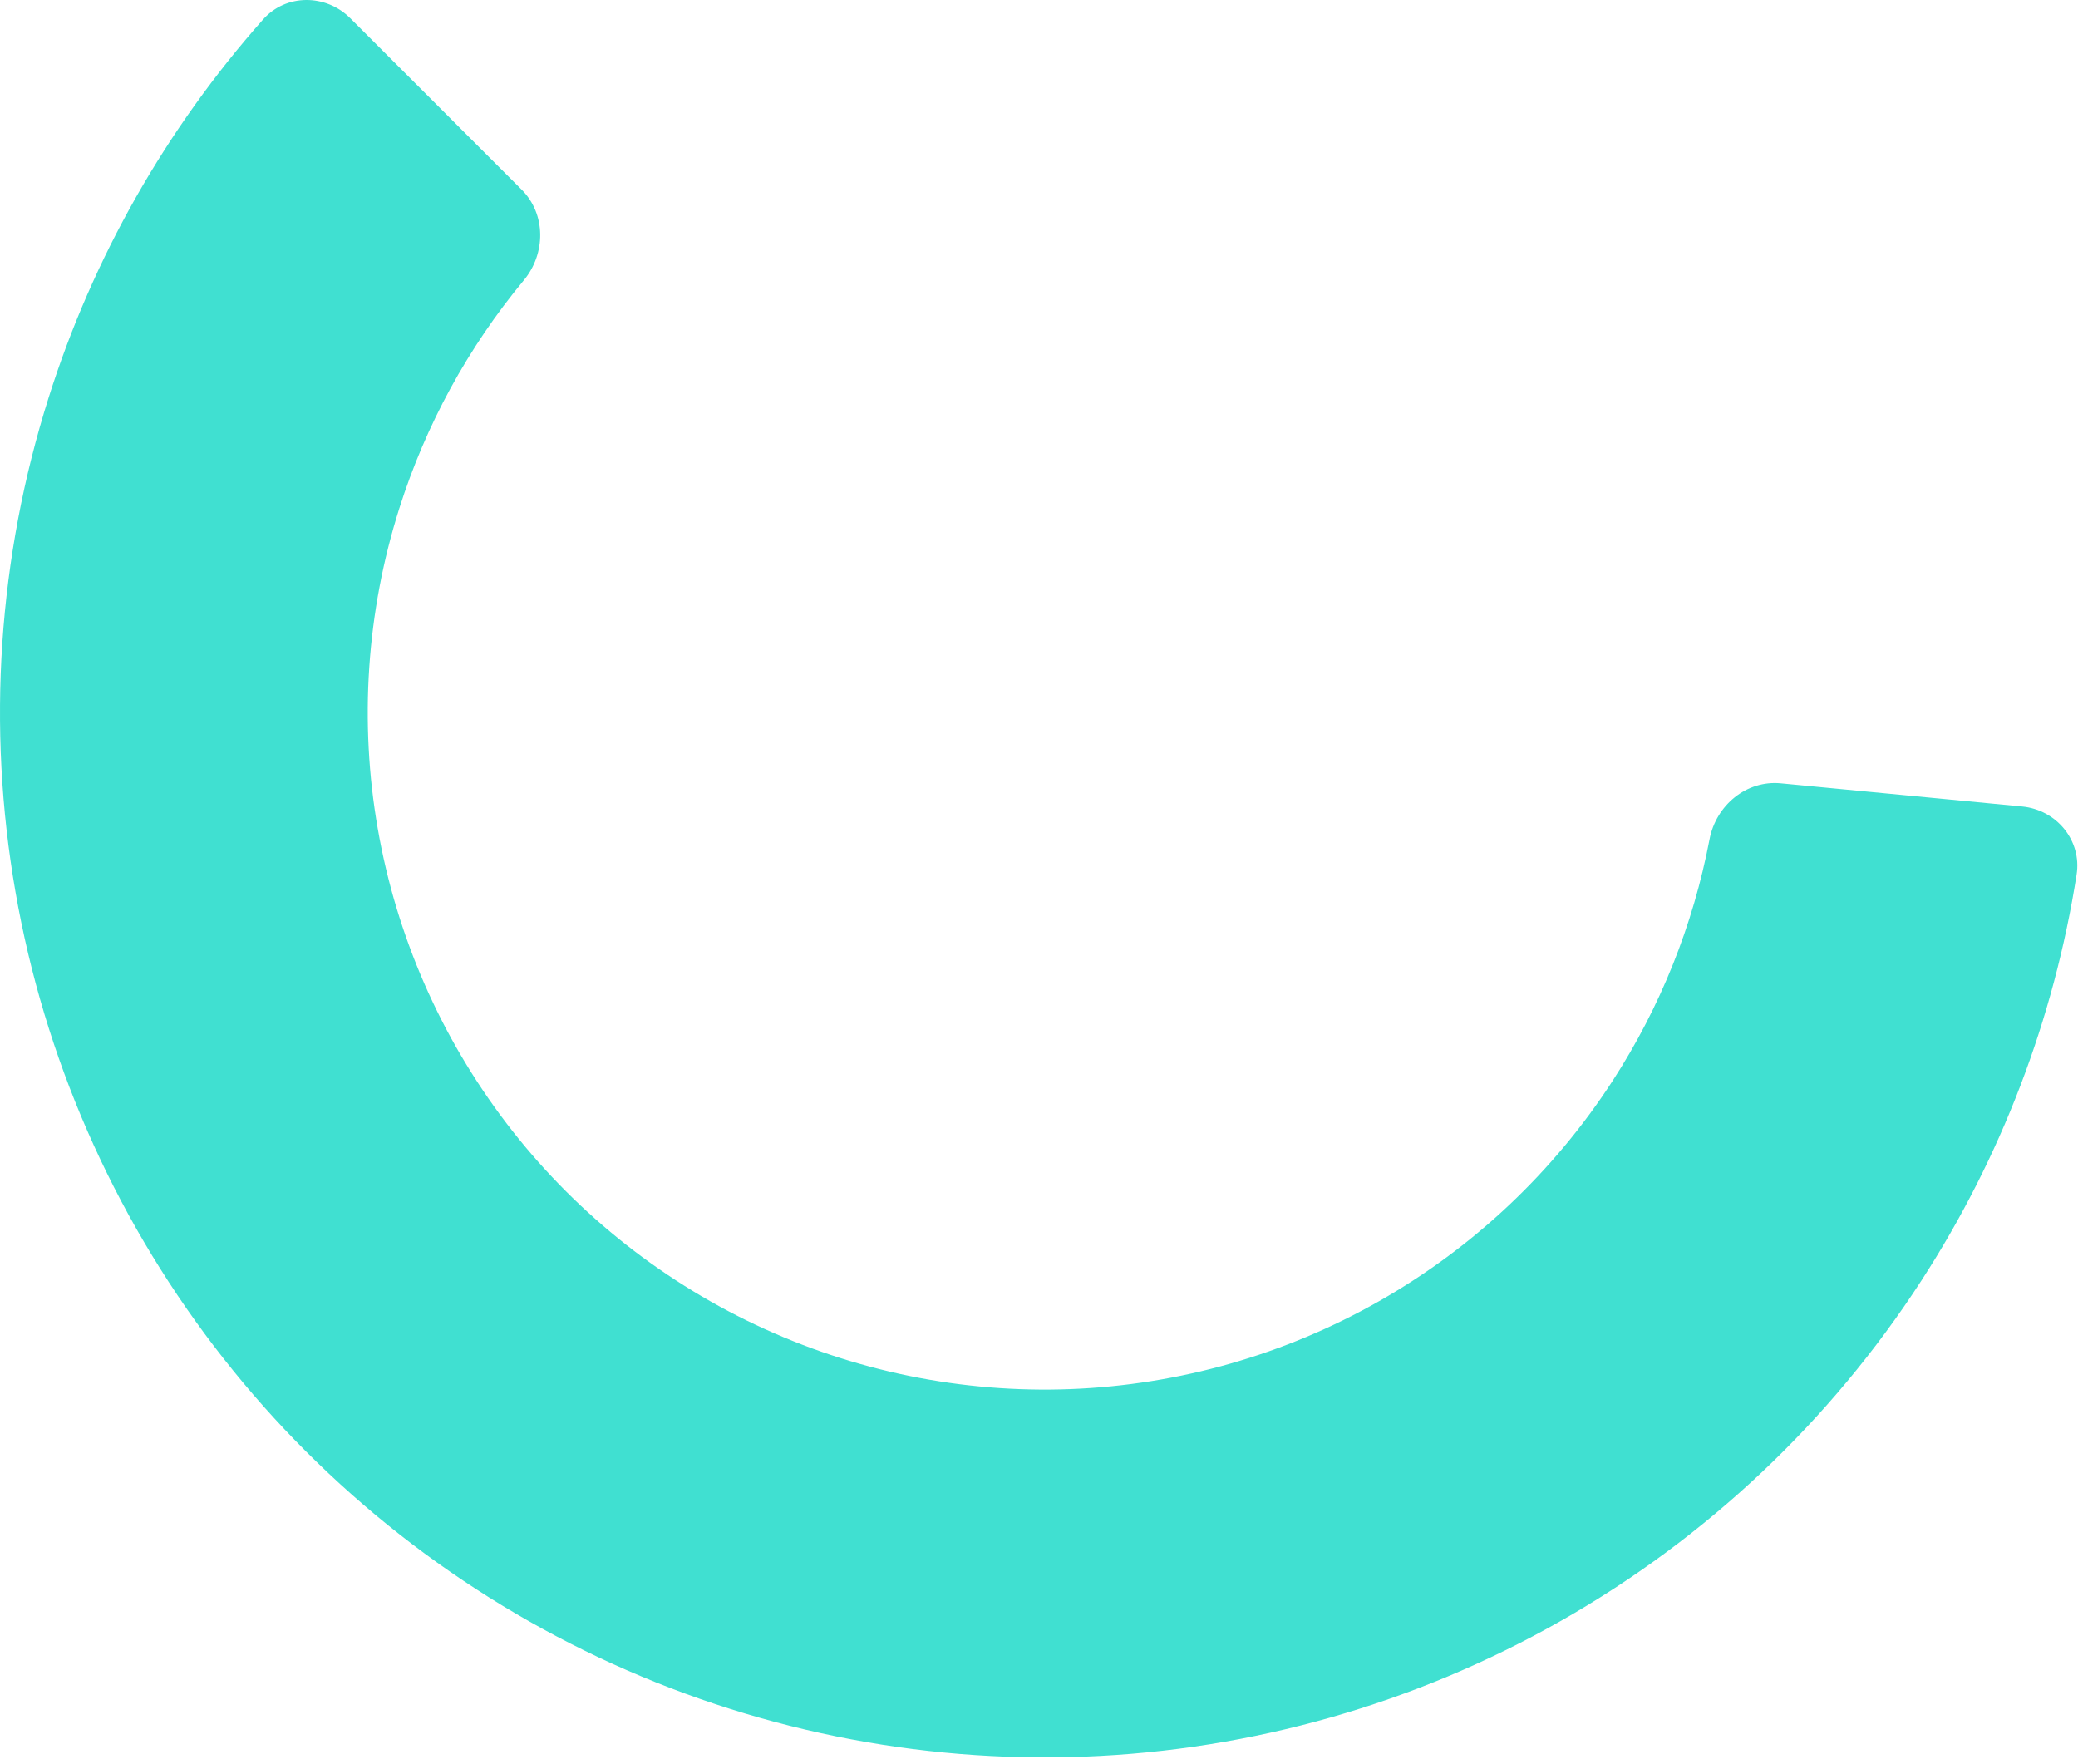 <svg width="185" height="157" viewBox="0 0 185 157" fill="none" xmlns="http://www.w3.org/2000/svg">
<path d="M31.185 1.624C29.006 -0.555 25.459 -0.566 23.414 1.74C14.781 11.477 8.272 22.934 4.334 35.381C-0.167 49.603 -1.18 64.7 1.379 79.396C3.939 94.093 9.996 107.958 19.04 119.821C28.084 131.685 39.849 141.199 53.343 147.56C66.836 153.921 81.662 156.943 96.569 156.371C111.475 155.798 126.026 151.648 138.992 144.271C151.957 136.894 162.958 126.506 171.066 113.983C178.161 103.025 182.858 90.714 184.875 77.858C185.353 74.814 183.088 72.084 180.02 71.79L158.539 69.728C155.471 69.434 152.772 71.69 152.195 74.718C150.741 82.347 147.823 89.641 143.583 96.19C138.33 104.303 131.202 111.034 122.8 115.815C114.399 120.595 104.971 123.284 95.312 123.655C85.653 124.026 76.047 122.068 67.304 117.946C58.561 113.824 50.938 107.659 45.077 99.972C39.217 92.285 35.292 83.301 33.634 73.779C31.975 64.256 32.632 54.474 35.548 45.259C37.902 37.821 41.672 30.928 46.632 24.952C48.601 22.581 48.623 19.063 46.444 16.884L31.185 1.624Z" fill="#40E0D1"/>
</svg>
